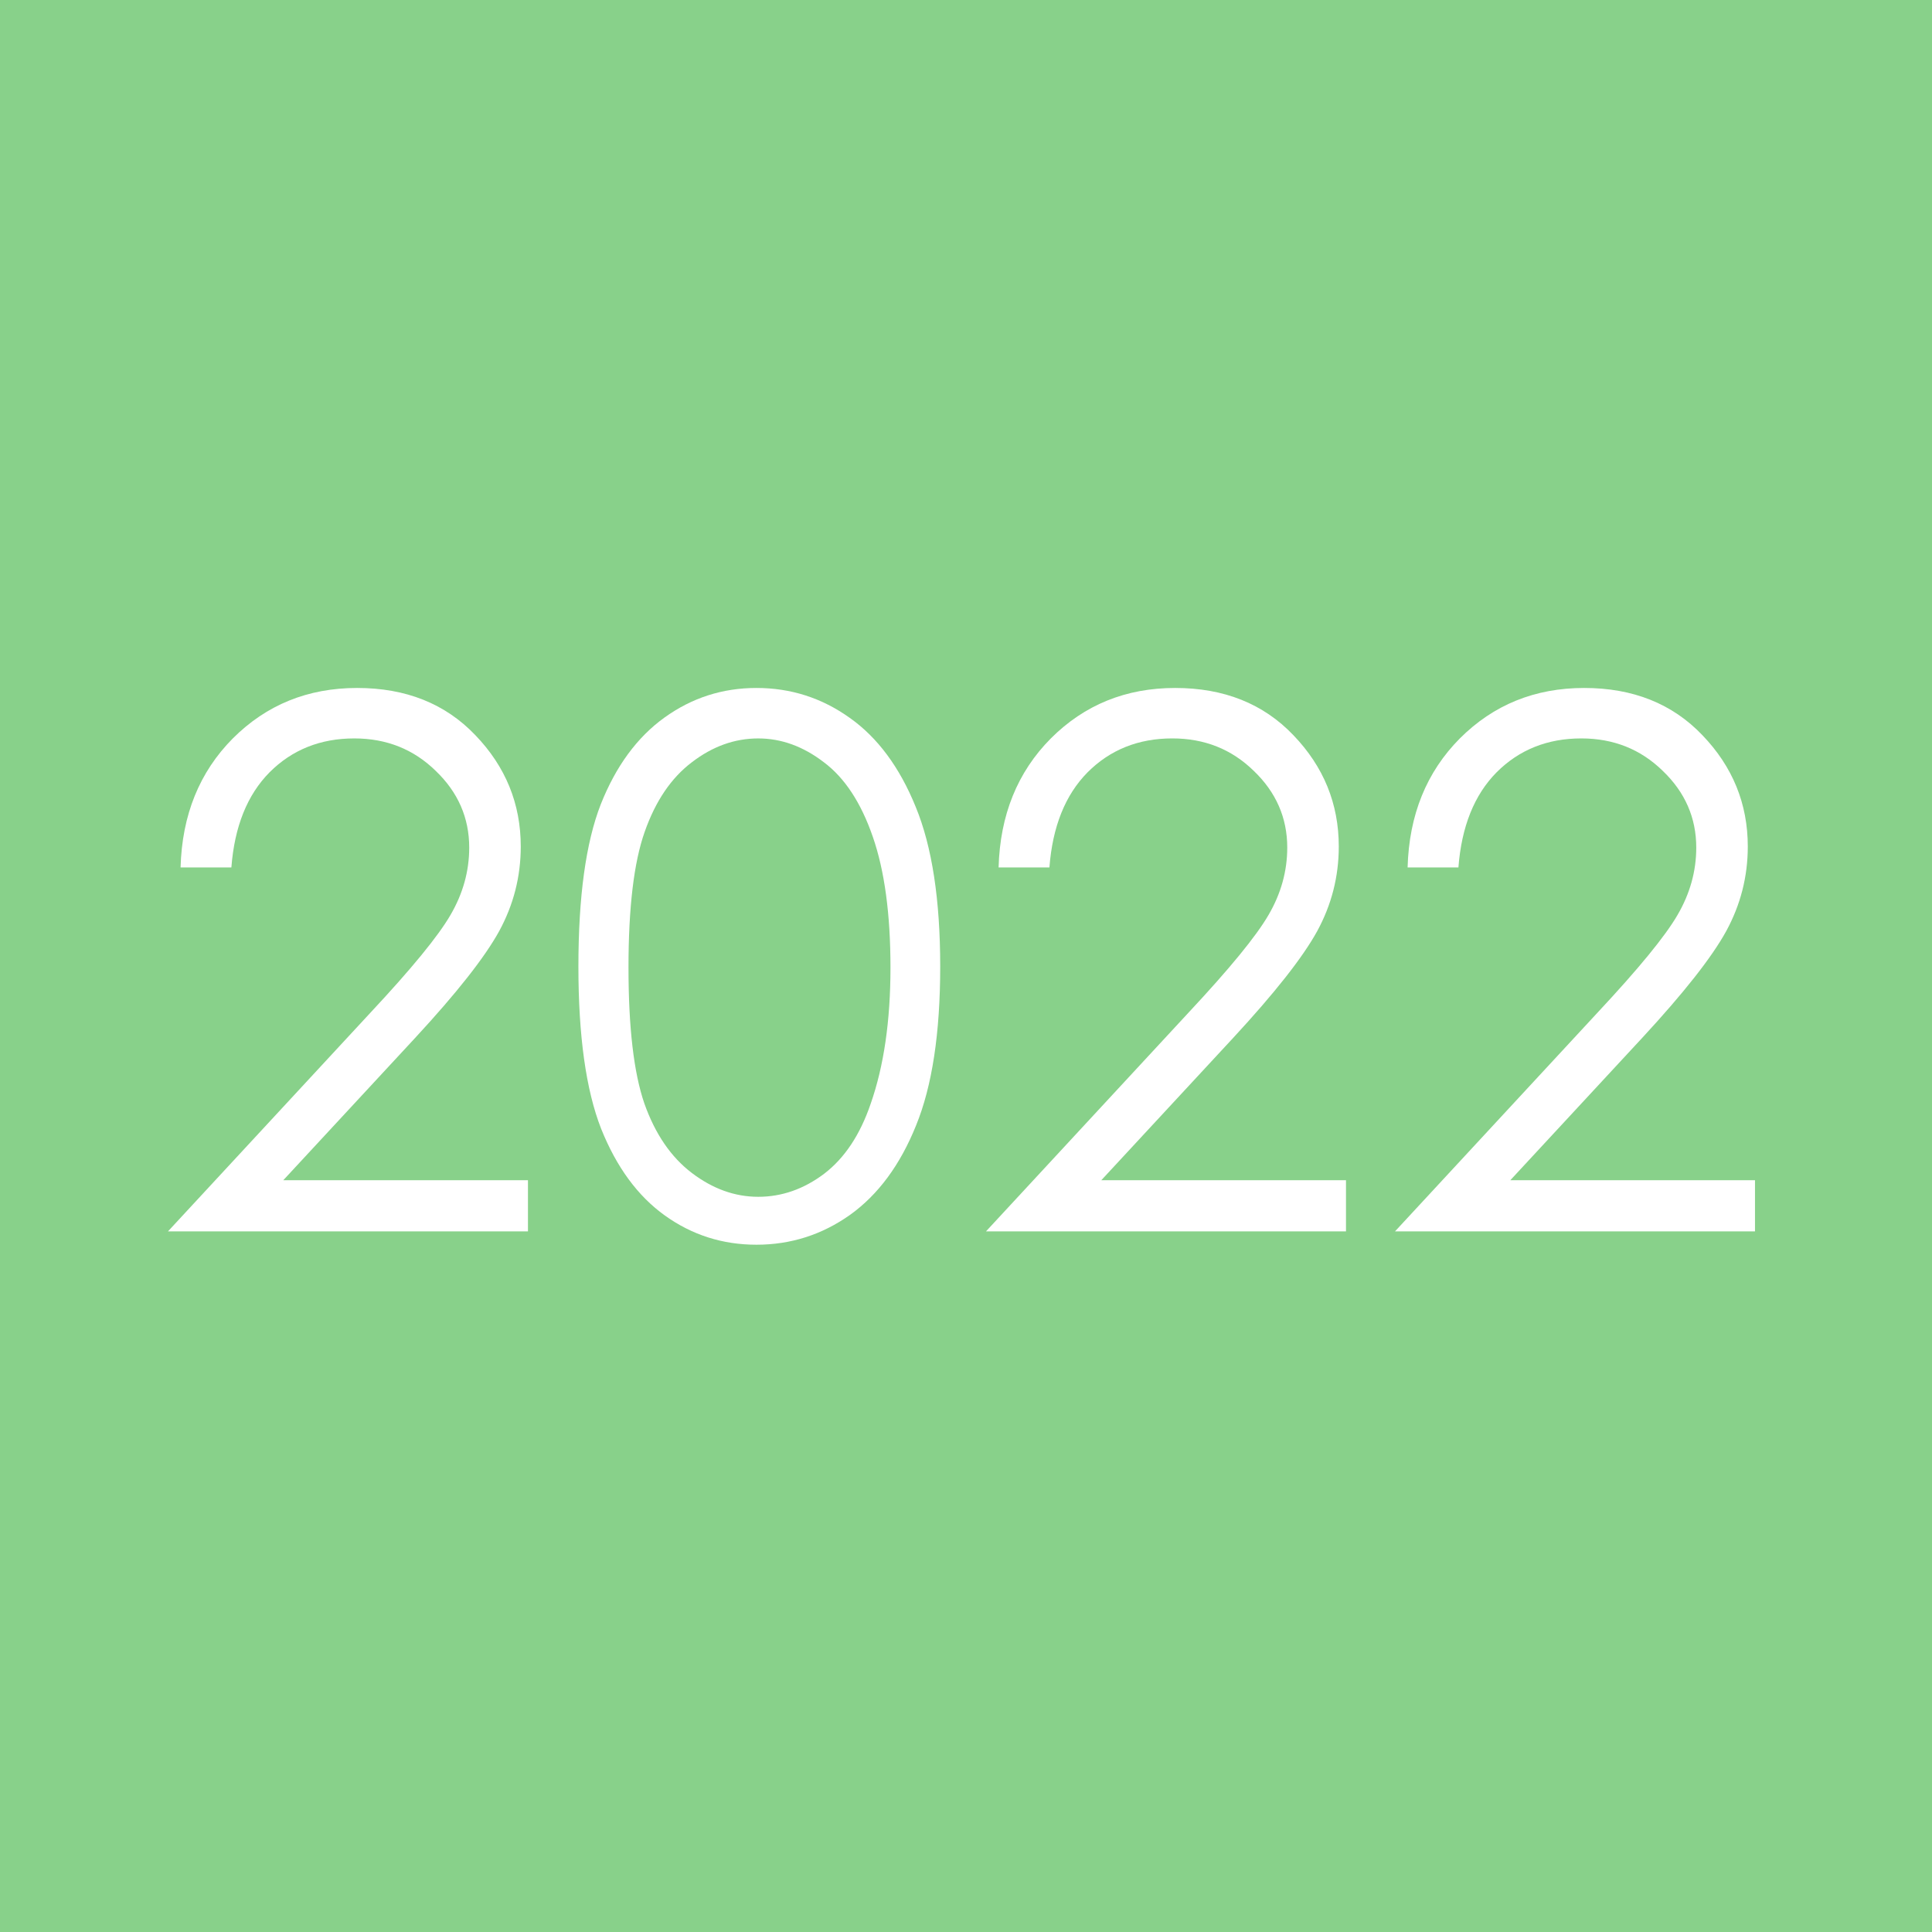<?xml version="1.0" encoding="UTF-8" standalone="no"?>
<!-- Created with Inkscape (http://www.inkscape.org/) -->

<svg
   width="300mm"
   height="300mm"
   viewBox="0 0 300 300"
   version="1.1"
   id="svg87"
   inkscape:version="1.1.2 (b8e25be833, 2022-02-05)"
   sodipodi:docname="light_green_2022.svg"
   xmlns:inkscape="http://www.inkscape.org/namespaces/inkscape"
   xmlns:sodipodi="http://sodipodi.sourceforge.net/DTD/sodipodi-0.dtd"
   xmlns="http://www.w3.org/2000/svg"
   xmlns:svg="http://www.w3.org/2000/svg">
  <sodipodi:namedview
     id="namedview89"
     pagecolor="#ffffff"
     bordercolor="#666666"
     borderopacity="1.0"
     inkscape:pageshadow="2"
     inkscape:pageopacity="0.0"
     inkscape:pagecheckerboard="0"
     inkscape:document-units="mm"
     showgrid="false"
     inkscape:zoom="0.44"
     inkscape:cx="796.59091"
     inkscape:cy="588.63636"
     inkscape:window-width="1920"
     inkscape:window-height="974"
     inkscape:window-x="-11"
     inkscape:window-y="-11"
     inkscape:window-maximized="1"
     inkscape:current-layer="layer2"
     width="300mm" />
  <defs
     id="defs84">
    <rect
       x="138.636"
       y="186.364"
       width="913.636"
       height="461.364"
       id="rect70453" />
    <rect
       x="138.636"
       y="186.364"
       width="913.636"
       height="461.364"
       id="rect75176" />
    <rect
       x="138.636"
       y="186.364"
       width="913.636"
       height="461.364"
       id="rect75182" />
  </defs>
  <g
     inkscape:label="Lag 1"
     inkscape:groupmode="layer"
     id="layer1">
    <rect
       style="fill:#88d18a;fill-opacity:1;fill-rule:evenodd;stroke-width:0.533"
       id="rect113"
       width="302.135"
       height="302.135"
       x="0"
       y="0" />
  </g>
  <g
     inkscape:groupmode="layer"
     id="layer2"
     inkscape:label="Tekst">
    <g
       aria-label="2022
"
       id="text17512"
       style="font-size:114.6px;line-height:1.25;font-family:'Century Gothic';-inkscape-font-specification:'Century Gothic, Normal';fill:#ffffff;stroke-width:2.149">
      <path
         d="m 35.929,134.694 h -7.89 q 0.336,-12.199 8.114,-20.033 7.834,-7.834 19.305,-7.834 11.359,0 18.354,7.33 7.051,7.33 7.051,17.291 0,6.995 -3.357,13.15 -3.357,6.099 -13.038,16.563 L 43.987,183.264 h 37.995 v 7.946 H 26.08 l 31.448,-33.966 q 9.569,-10.24 12.422,-15.164 2.91,-4.98 2.91,-10.464 0,-6.939 -5.204,-11.919 -5.148,-5.036 -12.646,-5.036 -7.89,0 -13.15,5.26 -5.204,5.26 -5.931,14.773 z"
         id="path2910" />
      <path
         d="m 89.815,150.082 q 0,-16.284 3.469,-25.181 3.525,-8.897 9.904,-13.486 6.379,-4.588 14.269,-4.588 8.002,0 14.493,4.644 6.491,4.588 10.24,13.821 3.805,9.233 3.805,24.789 0,15.5 -3.749,24.677 -3.693,9.177 -10.24,13.877 -6.547,4.644 -14.549,4.644 -7.89,0 -14.213,-4.533 -6.323,-4.533 -9.904,-13.486 -3.525,-9.009 -3.525,-25.181 z m 7.778,0.168 q 0,13.933 2.462,21.096 2.518,7.107 7.386,10.8 4.868,3.693 10.296,3.693 5.484,0 10.24,-3.581 4.756,-3.637 7.218,-10.856 3.078,-8.785 3.078,-21.152 0,-12.422 -2.742,-20.312 -2.742,-7.946 -7.61,-11.583 -4.812,-3.693 -10.184,-3.693 -5.484,0 -10.296,3.693 -4.812,3.637 -7.33,10.8 -2.518,7.107 -2.518,21.096 z"
         id="path2912" />
      <path
         d="m 162.951,134.694 h -7.89 q 0.336,-12.199 8.114,-20.033 7.834,-7.834 19.305,-7.834 11.359,0 18.354,7.33 7.051,7.33 7.051,17.291 0,6.995 -3.357,13.15 -3.357,6.099 -13.038,16.563 l -20.48,22.103 h 37.995 v 7.946 h -55.901 l 31.448,-33.966 q 9.569,-10.24 12.422,-15.164 2.91,-4.98 2.91,-10.464 0,-6.939 -5.204,-11.919 -5.148,-5.036 -12.646,-5.036 -7.89,0 -13.15,5.26 -5.204,5.26 -5.931,14.773 z"
         id="path2914" />
      <path
         d="m 226.462,134.694 h -7.89 q 0.336,-12.199 8.114,-20.033 7.834,-7.834 19.305,-7.834 11.359,0 18.354,7.33 7.051,7.33 7.051,17.291 0,6.995 -3.357,13.15 -3.357,6.099 -13.038,16.563 L 234.52,183.264 h 37.995 v 7.946 h -55.901 l 31.448,-33.966 q 9.569,-10.24 12.422,-15.164 2.91,-4.98 2.91,-10.464 0,-6.939 -5.204,-11.919 -5.148,-5.036 -12.646,-5.036 -7.89,0 -13.15,5.26 -5.204,5.26 -5.931,14.773 z"
         id="path2916" />
    </g>
  </g>
</svg>
